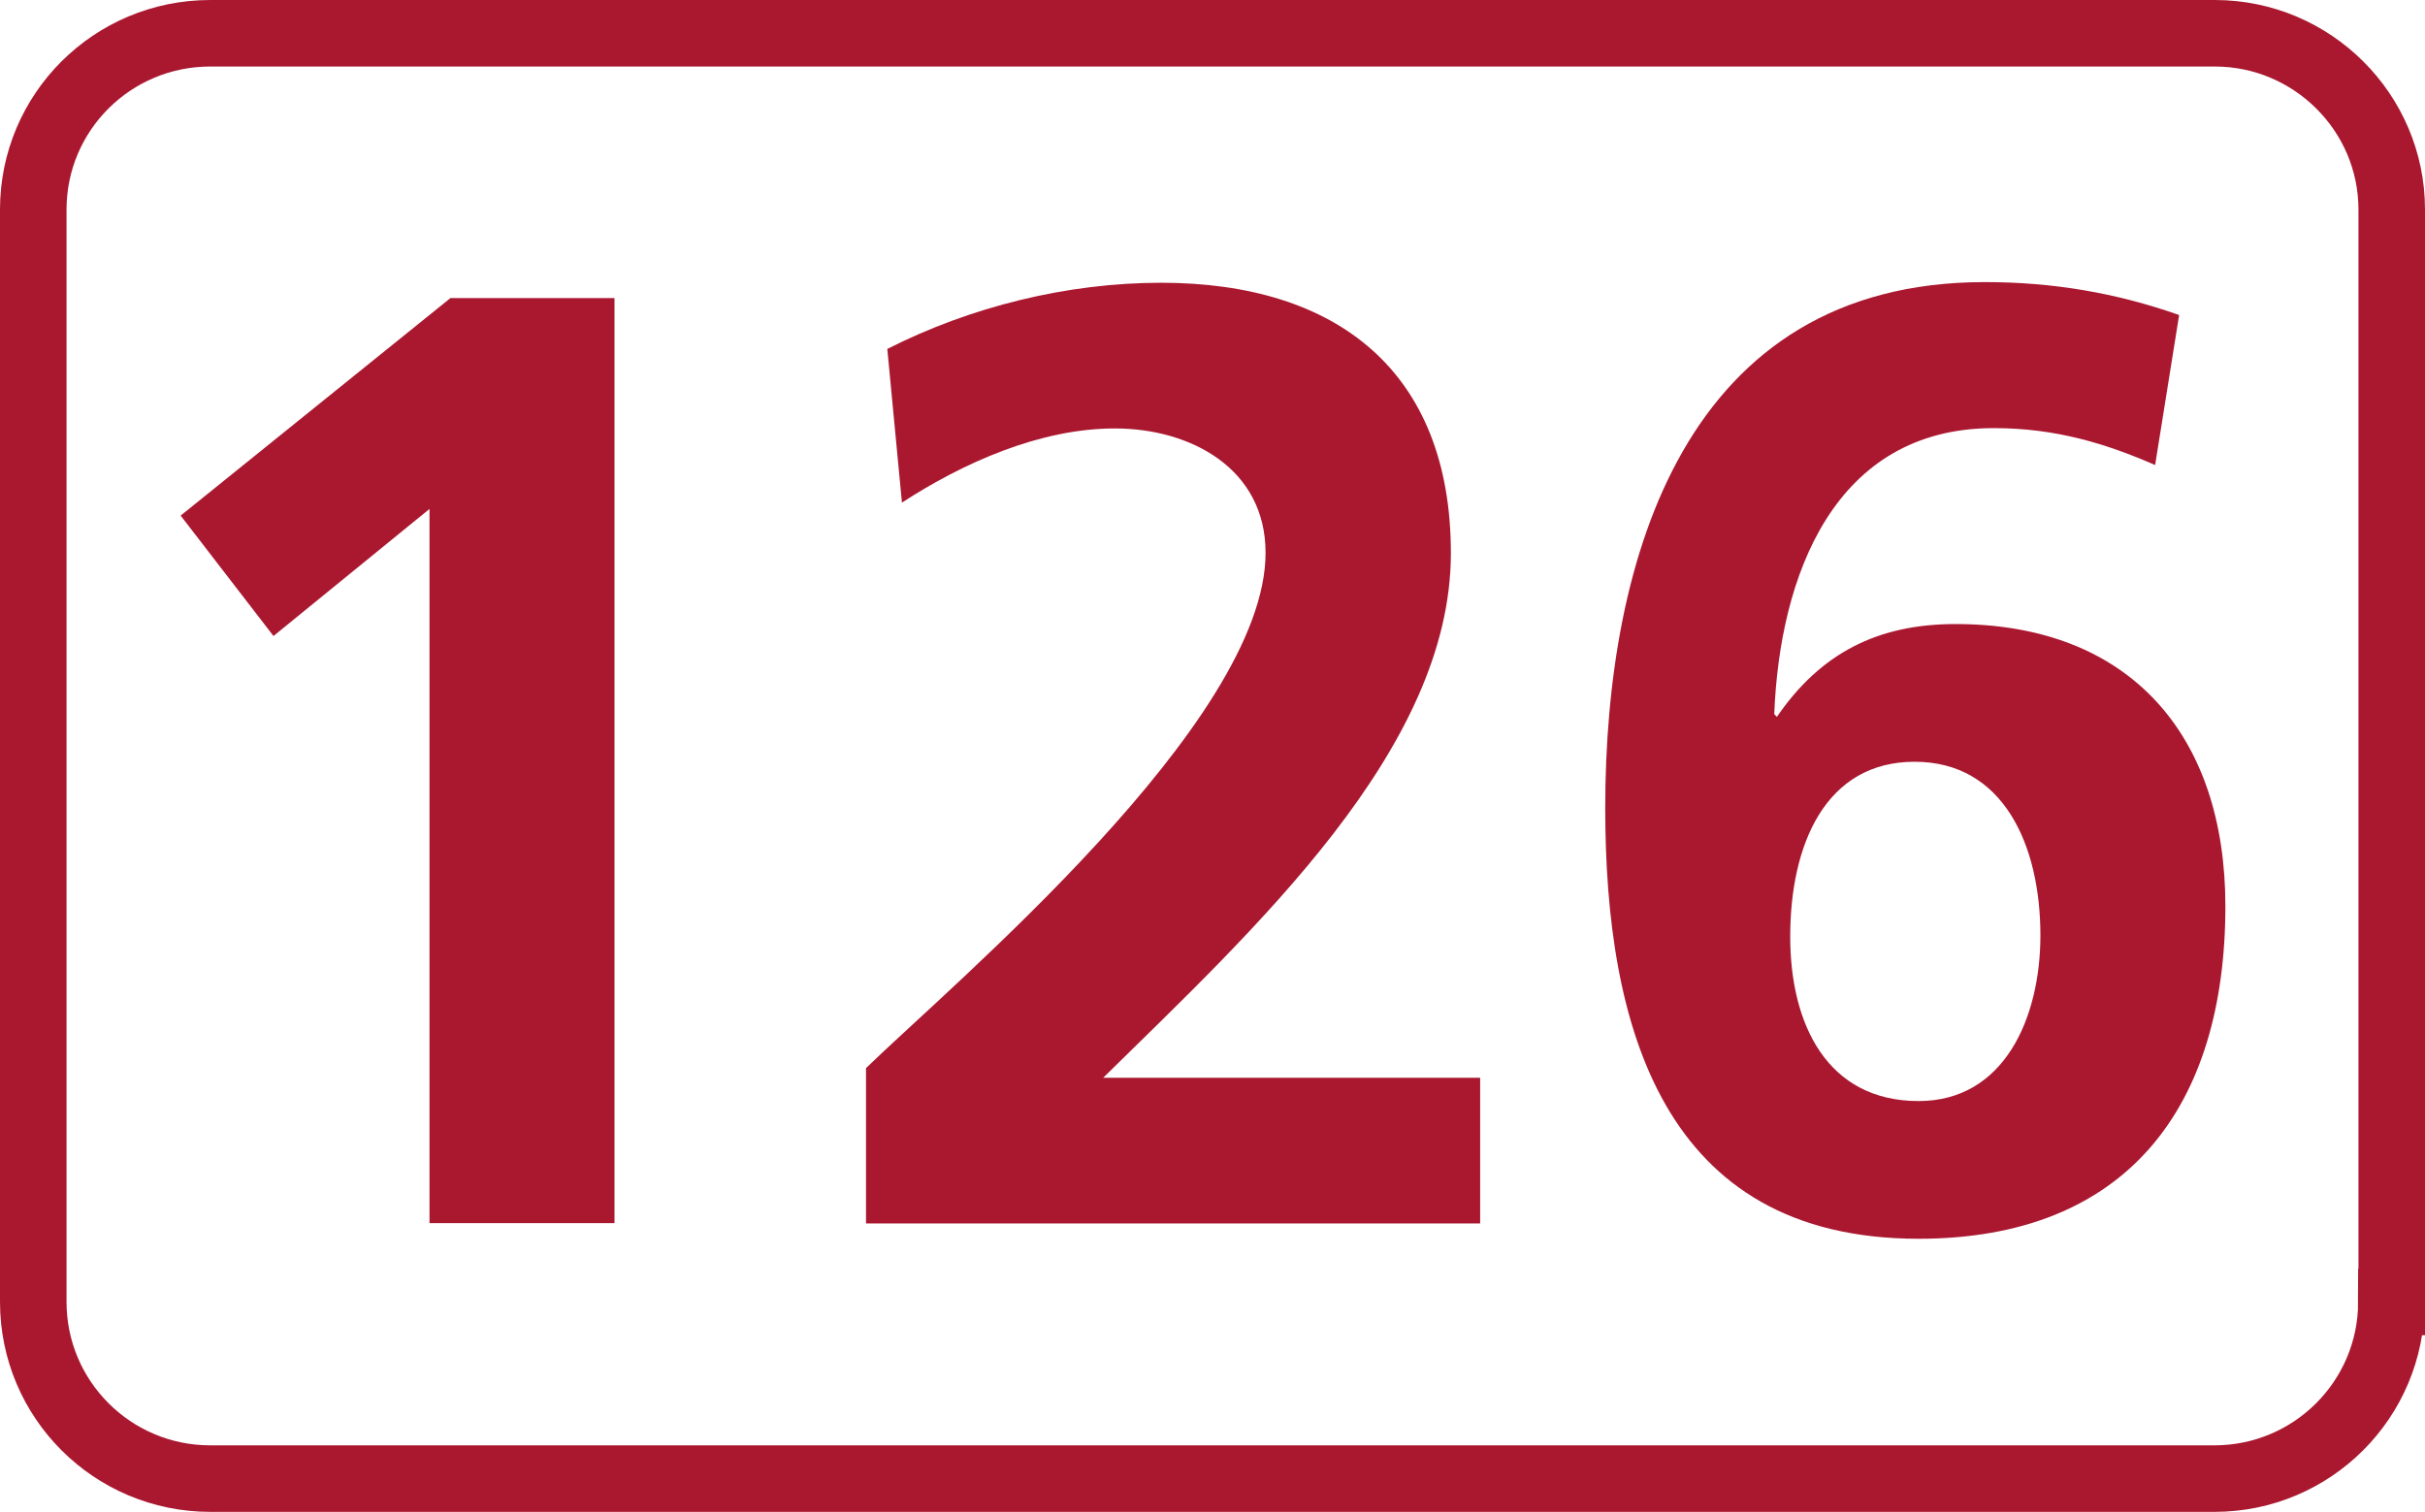 <?xml version="1.0" encoding="UTF-8"?><svg id="a" xmlns="http://www.w3.org/2000/svg" viewBox="0 0 72.89 45.45"><defs><style>.b{fill:#aa1830;}.c{fill:none;stroke:#aa1830;stroke-miterlimit:10;stroke-width:2px;}</style></defs><path class="c" d="M71.88,39.14c0,2.93-2.38,5.31-5.32,5.31H6.32c-2.94,0-5.32-2.38-5.32-5.31V6.3C1,3.37,3.38,1,6.32,1h60.25c2.93,0,5.32,2.38,5.32,5.3V39.14h-.01Z"/><polygon class="b" points="13.54 8.96 18.47 8.96 18.47 36.77 12.91 36.77 12.91 15.3 8.22 19.12 5.43 15.5 13.54 8.96"/><path class="b" d="M26.03,36.77v-4.66c2.58-2.51,12.01-10.4,12.01-15.49,0-2.55-2.27-3.74-4.53-3.74s-4.57,1.04-6.4,2.23l-.44-4.62c2.5-1.27,5.41-1.99,8.23-1.99,5.29,0,8.71,2.67,8.71,8.13,0,5.9-5.92,11.31-10.45,15.77h11.33v4.38H26.03Z"/><path class="b" d="M53.81,28.16c0,2.63,1.11,4.94,3.86,4.94,2.58,0,3.66-2.51,3.66-4.98,0-2.71-1.11-5.22-3.78-5.22s-3.74,2.47-3.74,5.26m10.97-14.18c-1.47-.64-2.98-1.11-4.85-1.11-4.81,0-6.44,4.46-6.6,8.6l.08,.08c1.31-1.91,3.02-2.79,5.37-2.79,5.25,0,8.11,3.35,8.11,8.48,0,6.01-2.94,10-9.22,10-7.71,0-9.42-6.41-9.42-12.95,0-7.53,2.42-15.81,11.41-15.81,2.03,0,3.94,.32,5.84,.99l-.72,4.5h0Z"/></svg>